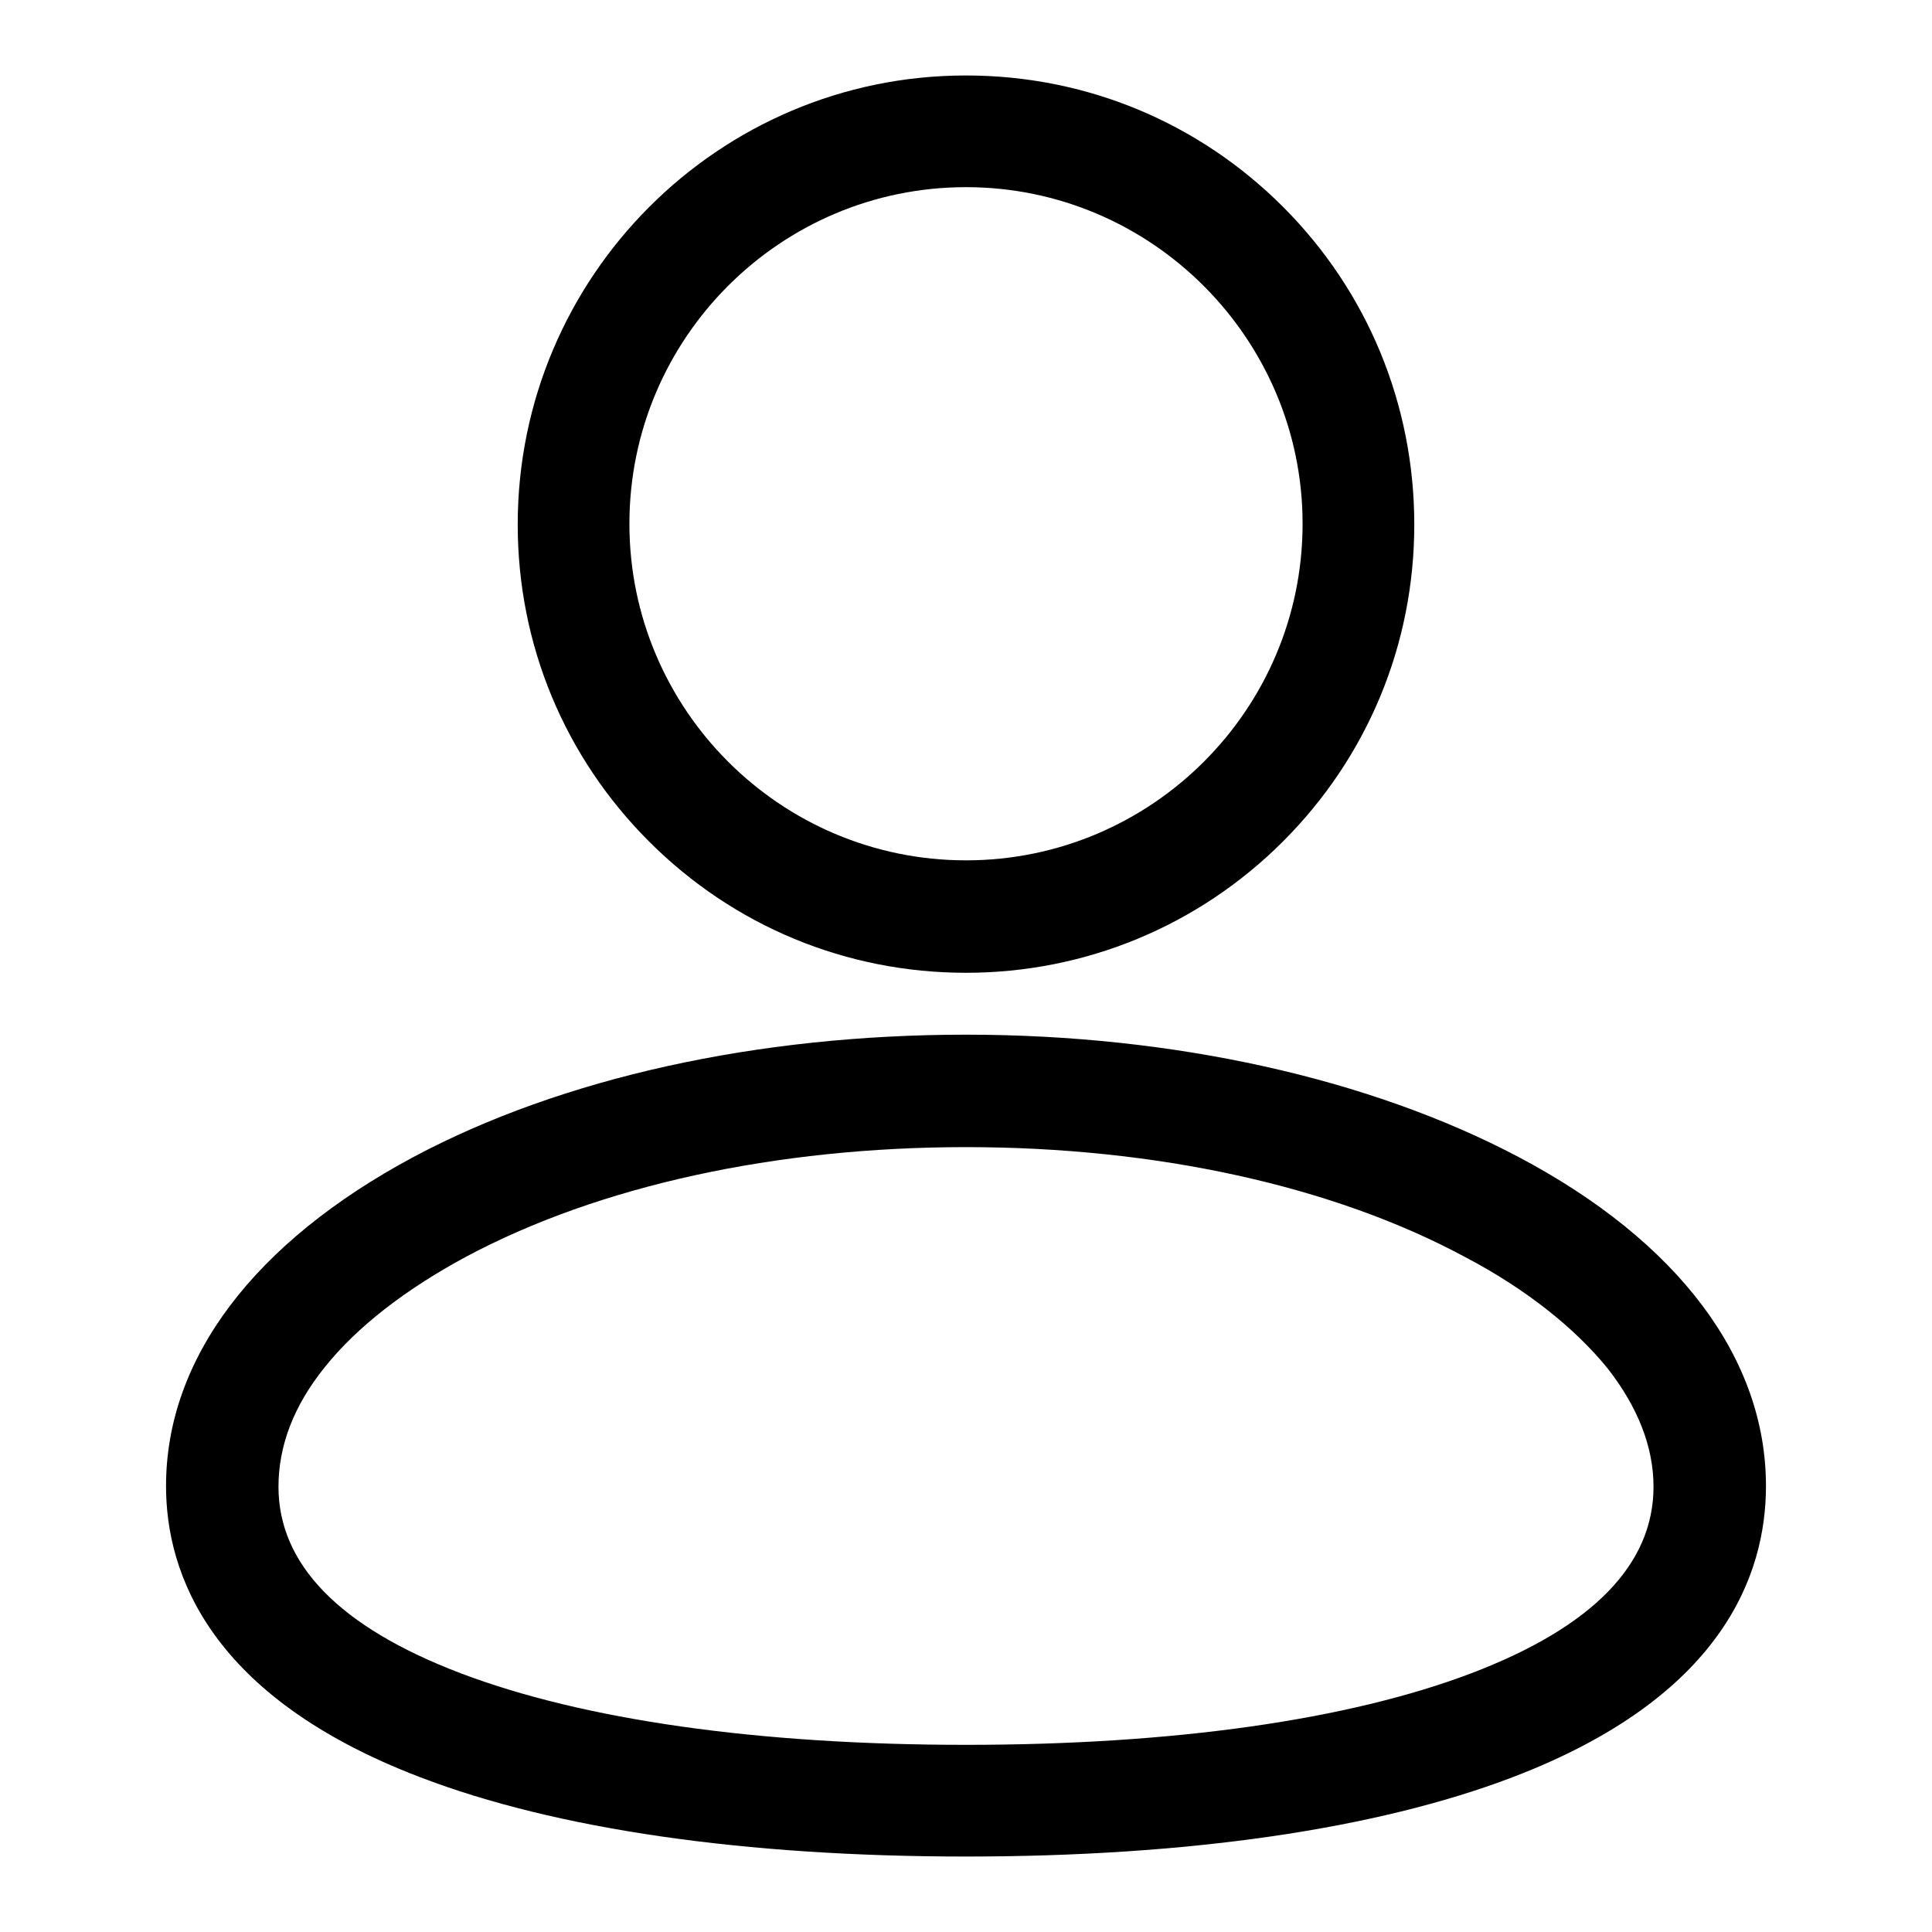 <?xml version="1.0" encoding="utf-8"?>
<!-- Svg Vector Icons : http://www.onlinewebfonts.com/icon -->
<!DOCTYPE svg PUBLIC "-//W3C//DTD SVG 1.1//EN" "http://www.w3.org/Graphics/SVG/1.1/DTD/svg11.dtd">
<svg version="1.1" xmlns="http://www.w3.org/2000/svg" xmlns:xlink="http://www.w3.org/1999/xlink" x="0px" y="0px" viewBox="0 0 256 256" enable-background="new 0 0 256 256" xml:space="preserve">
<g><g><path fill="#000000" d="M128,128.9c-15.9,0-30.8-6.2-42-17.4s-17.4-26.1-17.4-42C68.6,36.7,95.2,10,128,10c15.9,0,30.8,6.2,42,17.4c11.2,11.2,17.4,26.2,17.4,42.1c0,15.9-6.2,30.8-17.4,42C158.8,122.7,143.8,128.9,128,128.9z M128,24.8c-24.6,0-44.6,20-44.6,44.6c0,24.6,20,44.6,44.6,44.6c24.6,0,44.6-20,44.6-44.6C172.6,44.9,152.6,24.8,128,24.8z"/><path fill="#000000" d="M128,246c-29.3,0-54.3-3.6-72.3-10.5C27.9,224.9,22,208.6,22,196.9c0-16.9,11.7-32.3,32.8-43.6c19.7-10.5,45.6-16.2,73.2-16.2c27.5,0,53.5,5.8,73.2,16.2c21.2,11.2,32.8,26.7,32.8,43.6c0,11.8-5.8,28-33.6,38.6C182.3,242.4,157.3,246,128,246z M128,152c-25.1,0-48.6,5.1-66.2,14.5c-8,4.3-14.5,9.3-18.8,14.7c-4.1,5.1-6.1,10.4-6.1,15.8c0,10.3,8.1,18.6,24.1,24.7c16.3,6.2,39.5,9.5,67,9.5c27.5,0,50.7-3.3,67-9.5c16-6.1,24.1-14.4,24.1-24.7c0-5.3-2.1-10.6-6.1-15.7c-4.3-5.3-10.8-10.5-18.8-14.7C176.6,157.1,153.1,152,128,152z"/></g></g>
</svg>